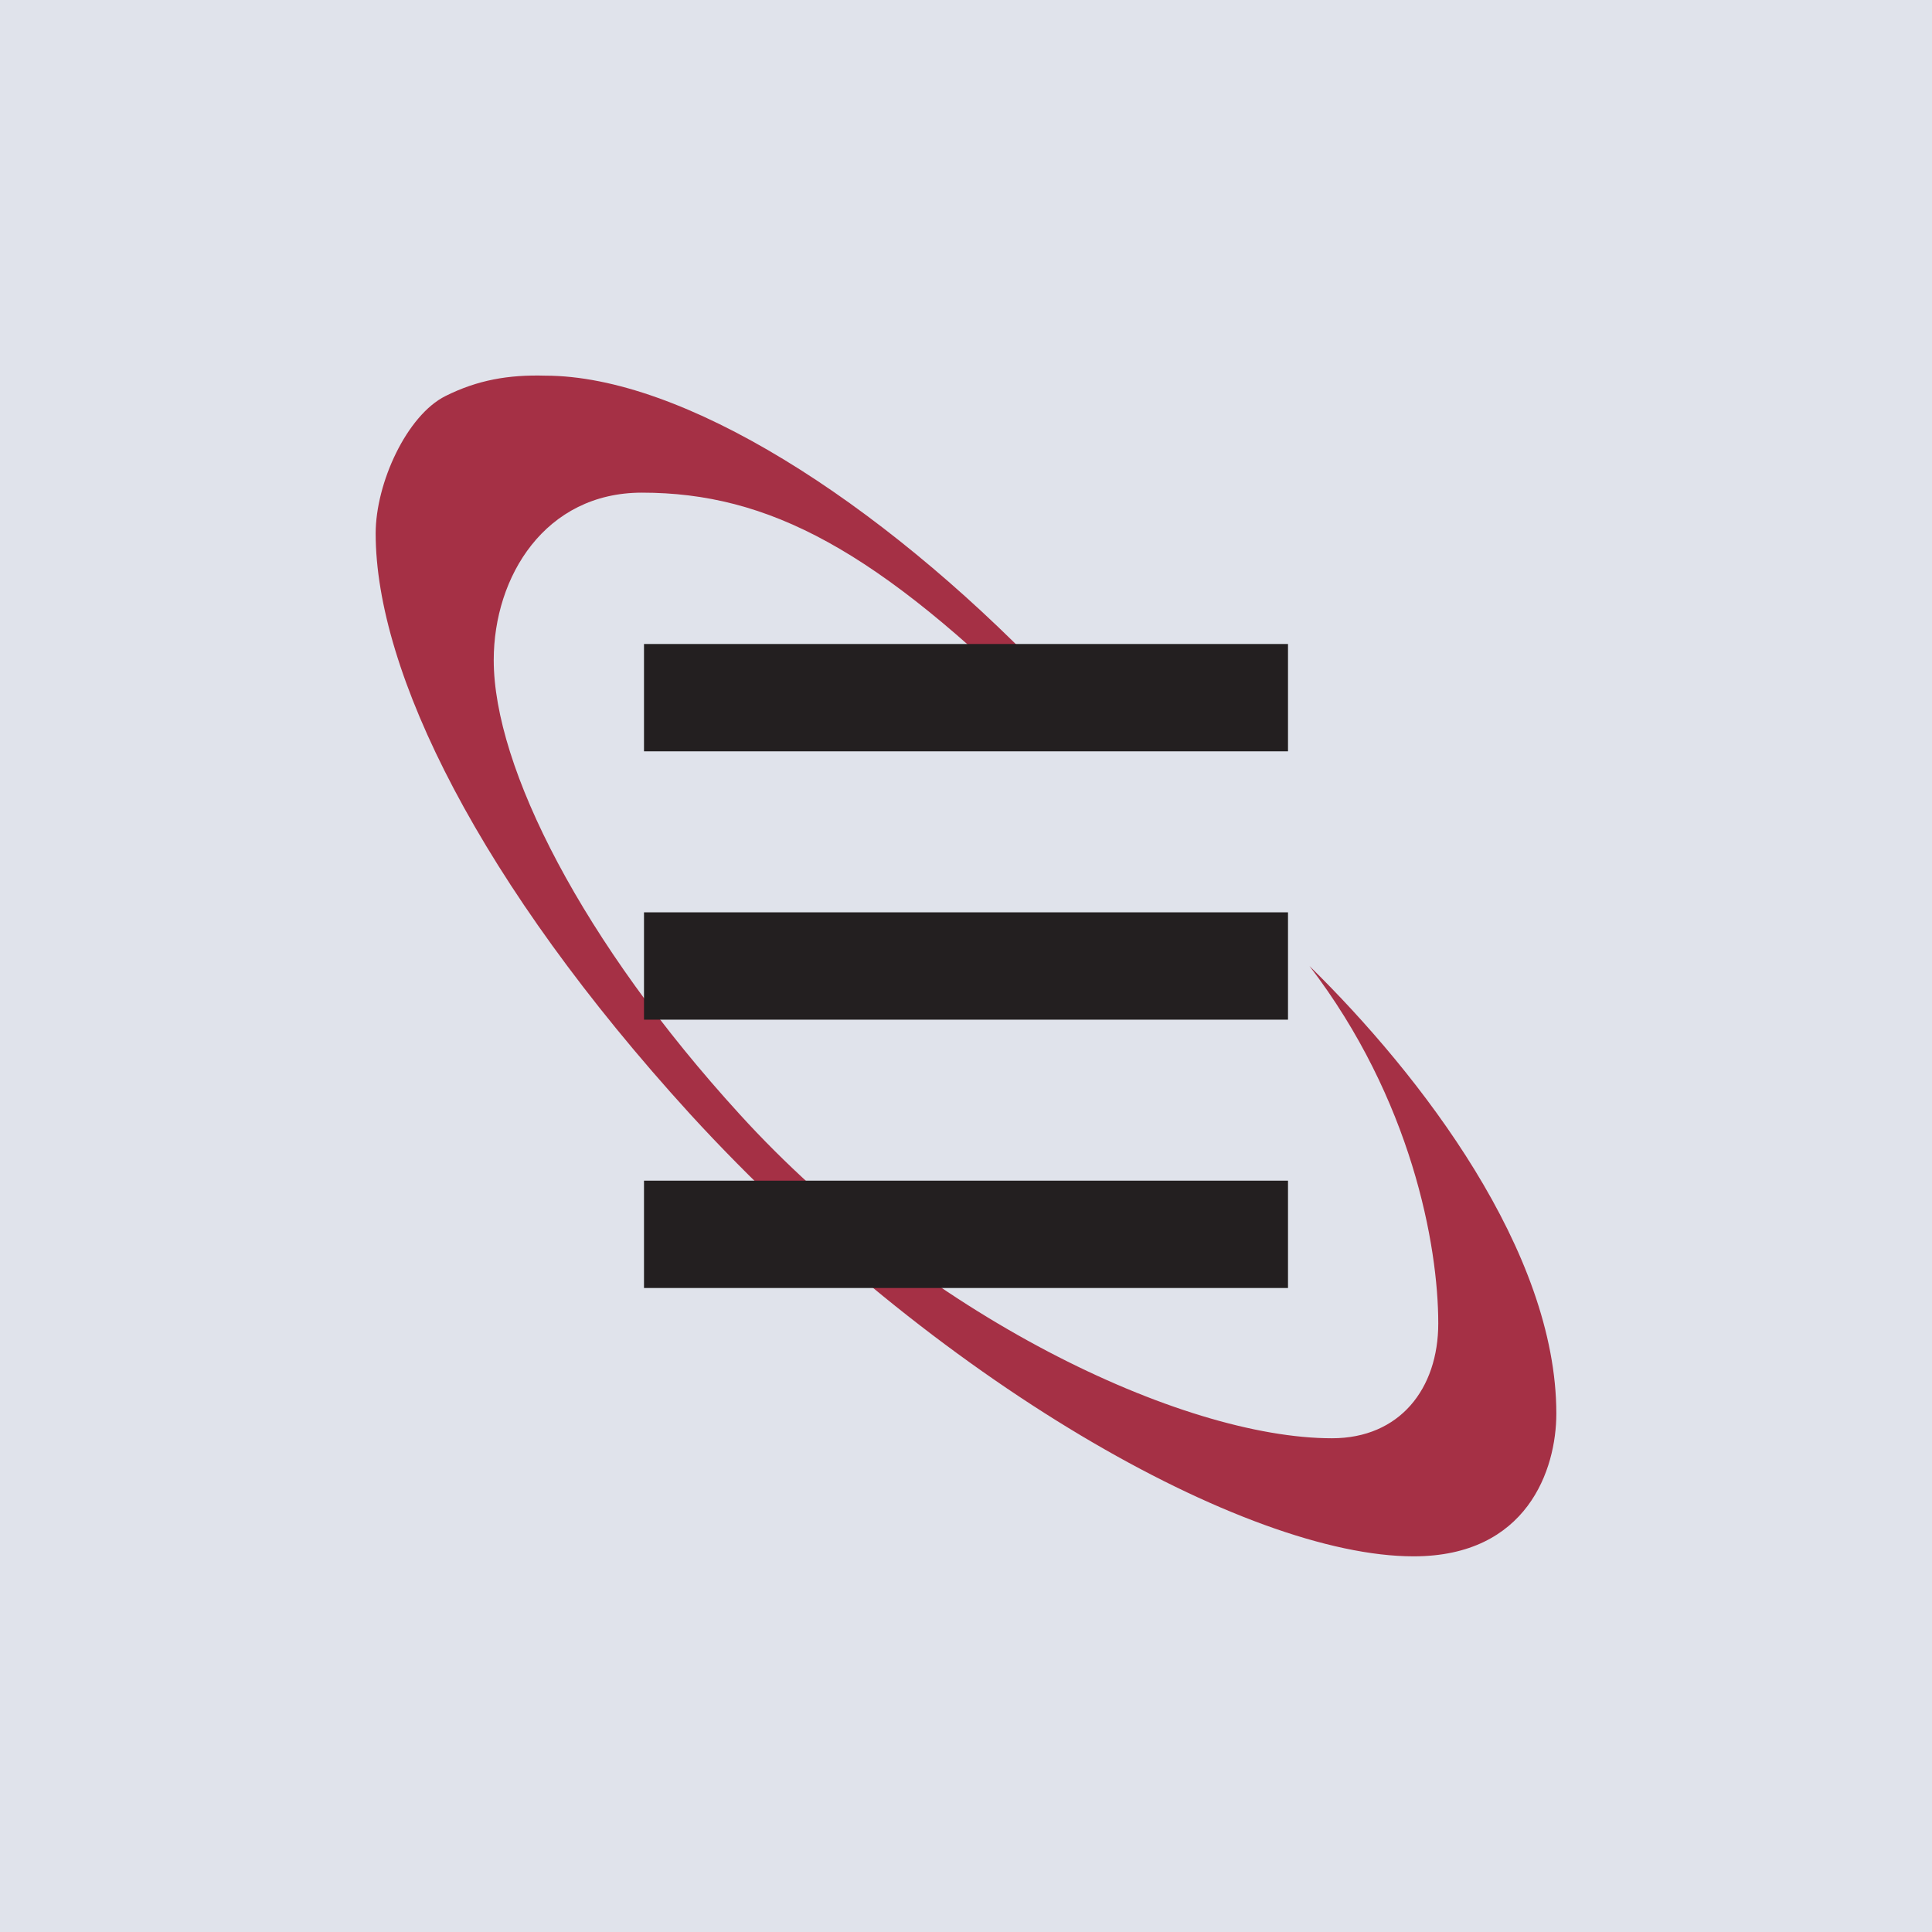 <!-- by TradingView --><svg width="18" height="18" viewBox="0 0 18 18" xmlns="http://www.w3.org/2000/svg"><path fill="#E0E3EB" d="M0 0h18v18H0z"/><path d="M14.5 13.17c0 .52-.27 1.33-1.33 1.33-1.56 0-4.46-1.63-6.74-4.12C4.47 8.23 3.5 6.26 3.5 4.97c0-.47.29-1.1.65-1.28.3-.15.59-.2.93-.19 1.28 0 3.1 1.16 4.66 2.78v.41c-1.57-1.57-2.58-2.1-3.76-2.1-.9 0-1.38.78-1.38 1.56 0 1 .83 2.63 2.29 4.23 1.7 1.87 4.12 3.02 5.52 3.02.63 0 .99-.46.99-1.07 0-.73-.25-2.09-1.2-3.33 1.04 1.02 2.3 2.66 2.3 4.17Z" fill="#A53045"/><path d="M6 6h6v1H6V6ZM6 8.5h6v1H6v-1ZM6 11h6v1H6v-1Z" fill="#231F20"/></svg>